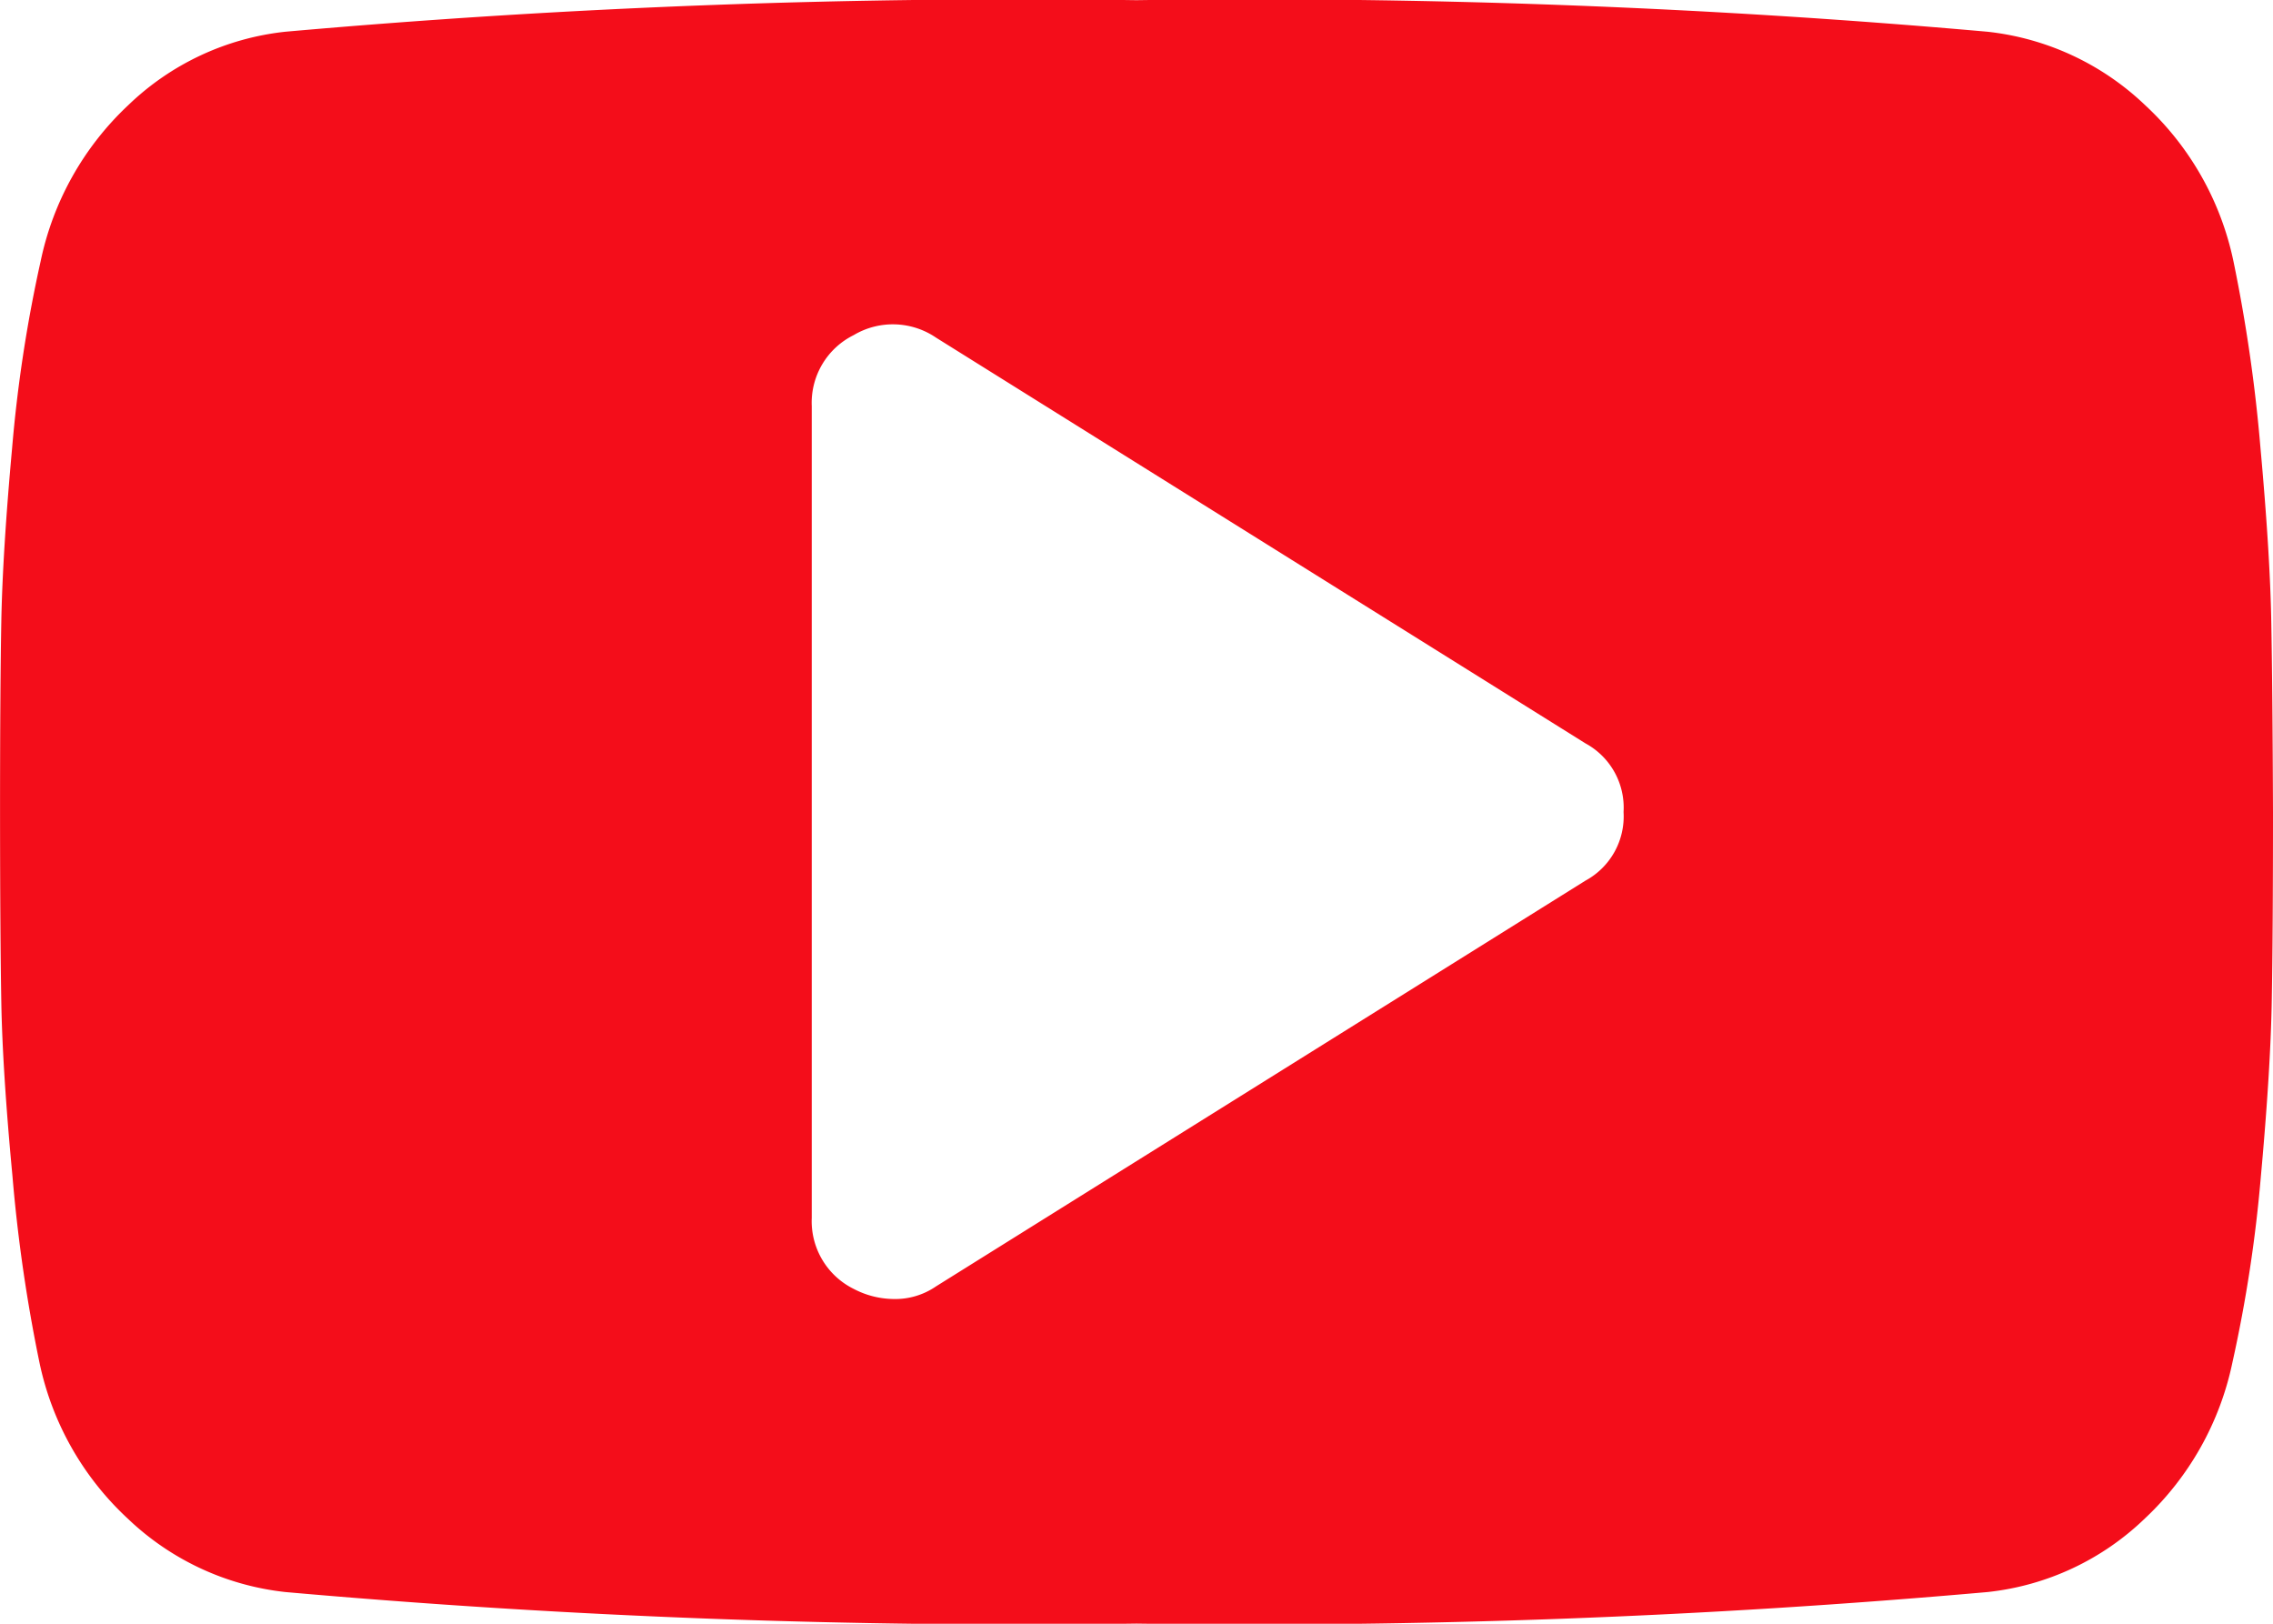 <svg xmlns="http://www.w3.org/2000/svg" width="50.424" height="36.017" viewBox="0 0 50.424 36.017">
  <path id="Icon_metro-youtube-play" data-name="Icon metro-youtube-play" d="M38.588,24.619a1.62,1.62,0,0,0-.844-1.519l-14.407-9a1.7,1.7,0,0,0-1.829-.056,1.676,1.676,0,0,0-.929,1.576V33.623a1.676,1.676,0,0,0,.929,1.576,1.946,1.946,0,0,0,.872.225,1.6,1.6,0,0,0,.957-.281l14.407-9a1.62,1.62,0,0,0,.844-1.519Zm14.407,0q0,2.7-.028,4.221t-.239,3.841a31.126,31.126,0,0,1-.633,4.15,6.583,6.583,0,0,1-1.942,3.461,5.933,5.933,0,0,1-3.489,1.632,184.476,184.476,0,0,1-18.881.7,184.476,184.476,0,0,1-18.881-.7,6,6,0,0,1-3.5-1.632,6.541,6.541,0,0,1-1.956-3.461,34.831,34.831,0,0,1-.6-4.15Q2.627,30.359,2.6,28.84t-.028-4.221q0-2.7.028-4.221t.239-3.841a31.125,31.125,0,0,1,.633-4.15A6.583,6.583,0,0,1,5.413,8.946,5.934,5.934,0,0,1,8.9,7.314a184.478,184.478,0,0,1,18.881-.7,184.475,184.475,0,0,1,18.881.7,6,6,0,0,1,3.5,1.632,6.542,6.542,0,0,1,1.956,3.461,34.83,34.83,0,0,1,.6,4.15q.211,2.321.239,3.841T52.995,24.619Z" transform="translate(-2.571 -6.61)" fill="#f40d1a"/>
</svg>
